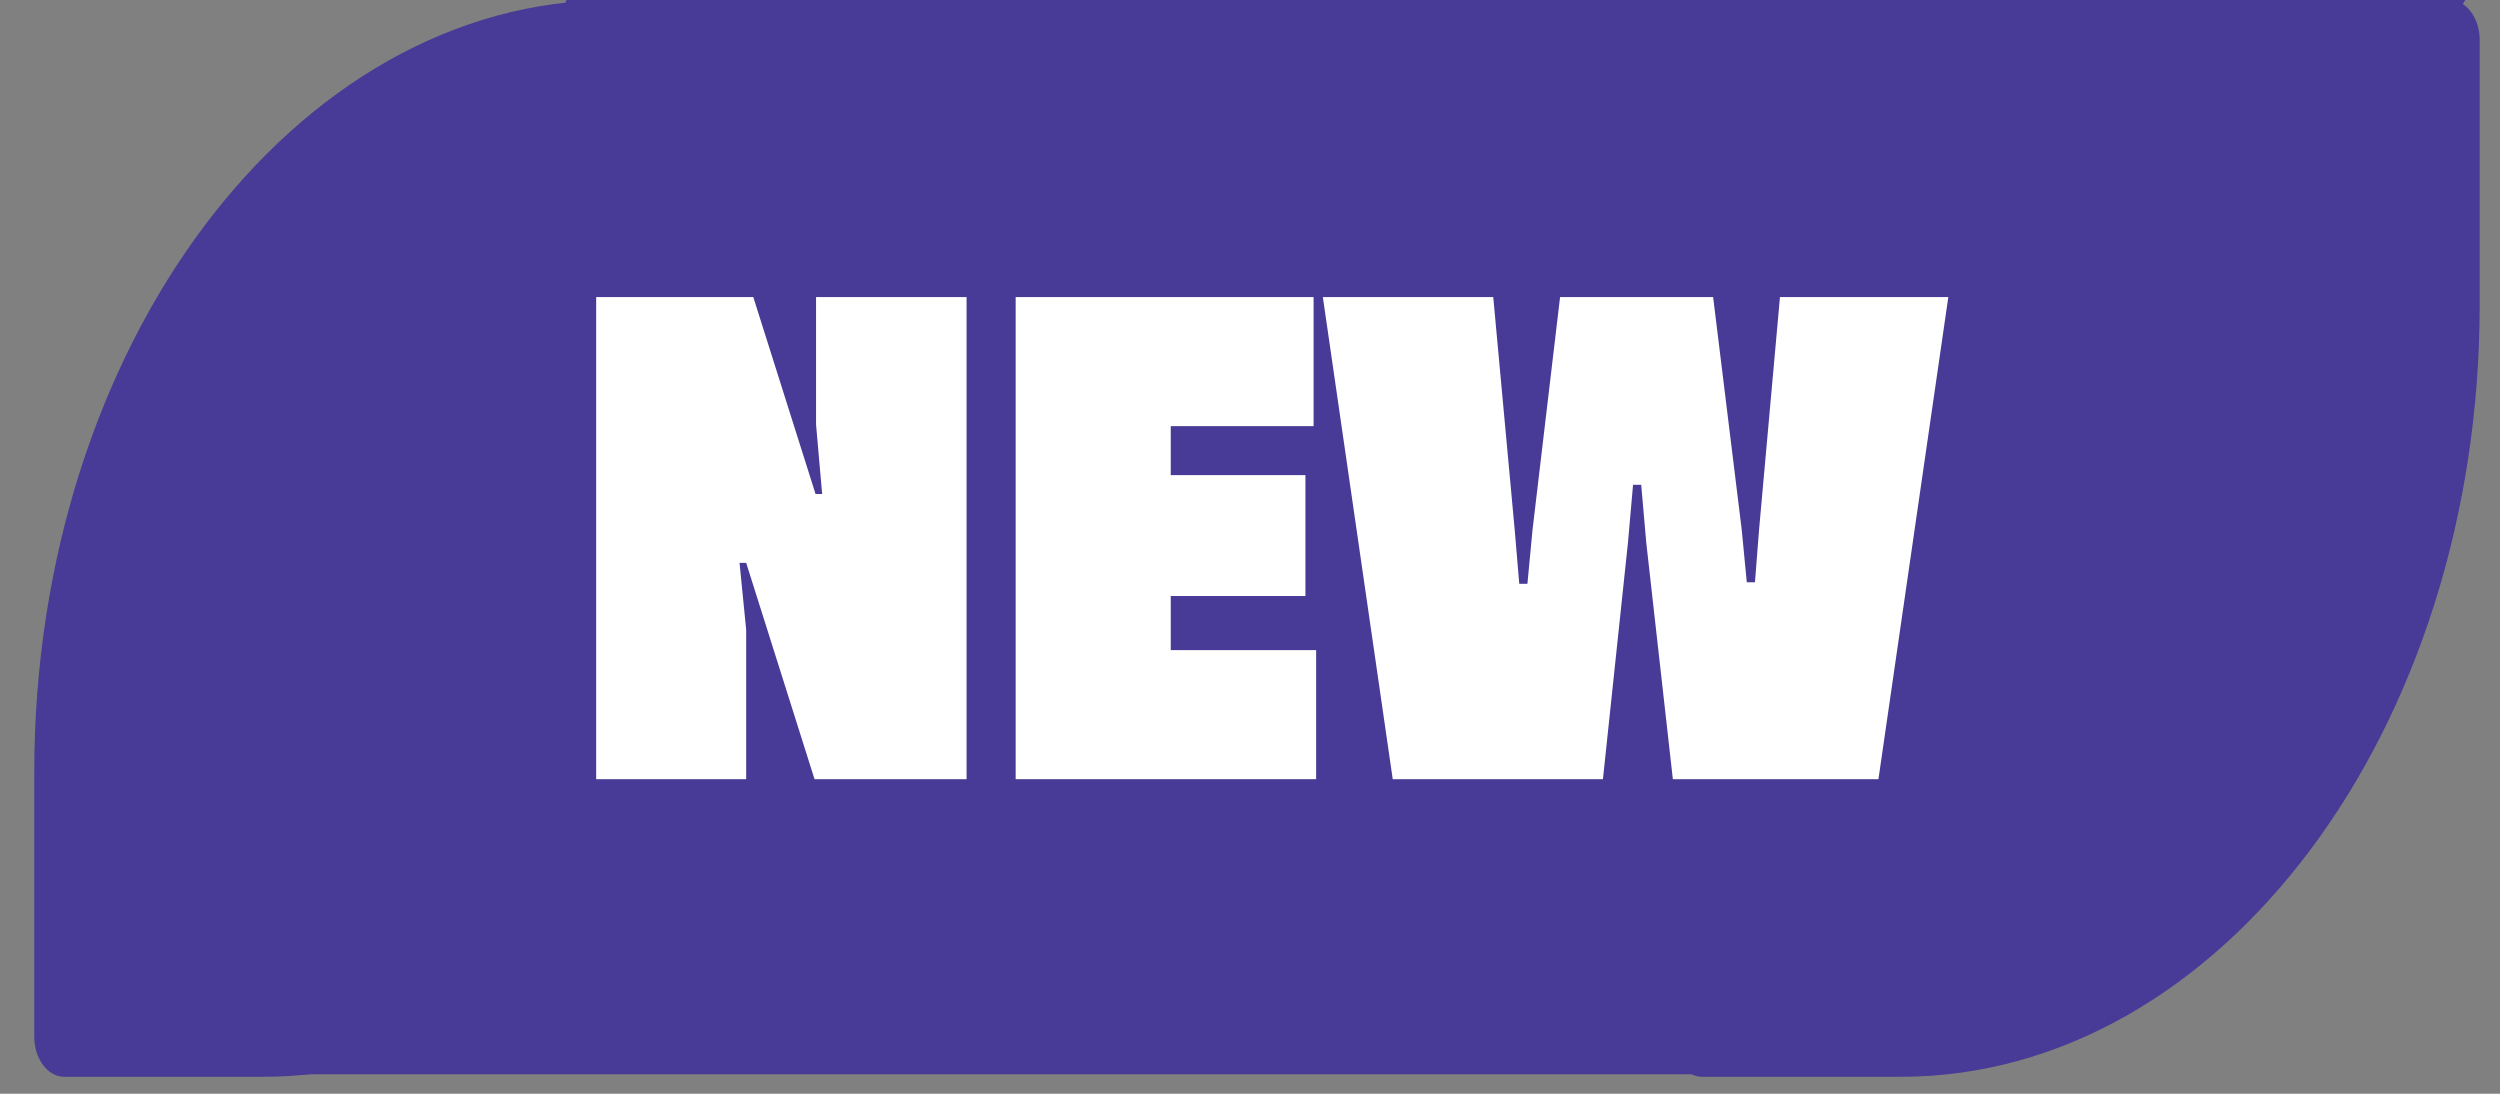 <svg xmlns="http://www.w3.org/2000/svg" fill="none" viewBox="0 0 64 28" height="28" width="64">
<rect x="0" y="0" width="64" height="28" fill="#808080" stroke="none"/>
<g id="Group 12952">
<g id="Group 12950">
<path fill="#483A97" d="M63.48 1.026V7.801C63.48 18.701 56.831 27.566 48.656 27.566H43.574C43.15 27.566 42.805 27.106 42.805 26.54V19.765C42.805 8.865 49.454 0 57.629 0H62.711C63.135 0 63.48 0.46 63.48 1.026Z" id="Vector"></path>
<path fill="#483A97" d="M21.552 1.026V7.801C21.552 18.701 14.903 27.566 6.728 27.566H1.646C1.222 27.566 0.877 27.106 0.877 26.54V19.765C0.877 8.865 7.526 0 15.701 0L20.639 0.385C21.063 0.385 21.552 0.46 21.552 1.026Z" id="Vector_2"></path>
<path fill="#483A97" d="M14.499 0H63.111L45.897 27.502H5.219L14.499 0Z" id="Rectangle 2337"></path>
</g>
<g id="New">
<path fill="white" d="M44.718 14.906H44.927L45.032 13.56L45.567 7.605H49.877L48.088 19.947H42.825L42.145 13.9L42.015 12.411H41.806L41.675 13.9L41.035 19.947H35.654L33.865 7.605H38.227L38.776 13.56L38.893 14.945H39.102L39.233 13.56L39.938 7.605H43.856L44.588 13.56L44.718 14.906Z" id="Vector_3"></path>
<path fill="white" d="M29.971 16.643H33.693V19.947H26.001V7.605H33.628V10.909H29.971V12.163H33.419V15.258H29.971V16.643Z" id="Vector_4"></path>
<path fill="white" d="M21.047 12.646L20.891 10.87V7.605H24.744V19.947H20.852L19.102 14.409H18.932L19.102 16.12V19.947H15.262V7.605H19.284L20.878 12.646H21.047Z" id="Vector_5"></path>
</g>
</g>
</svg>
